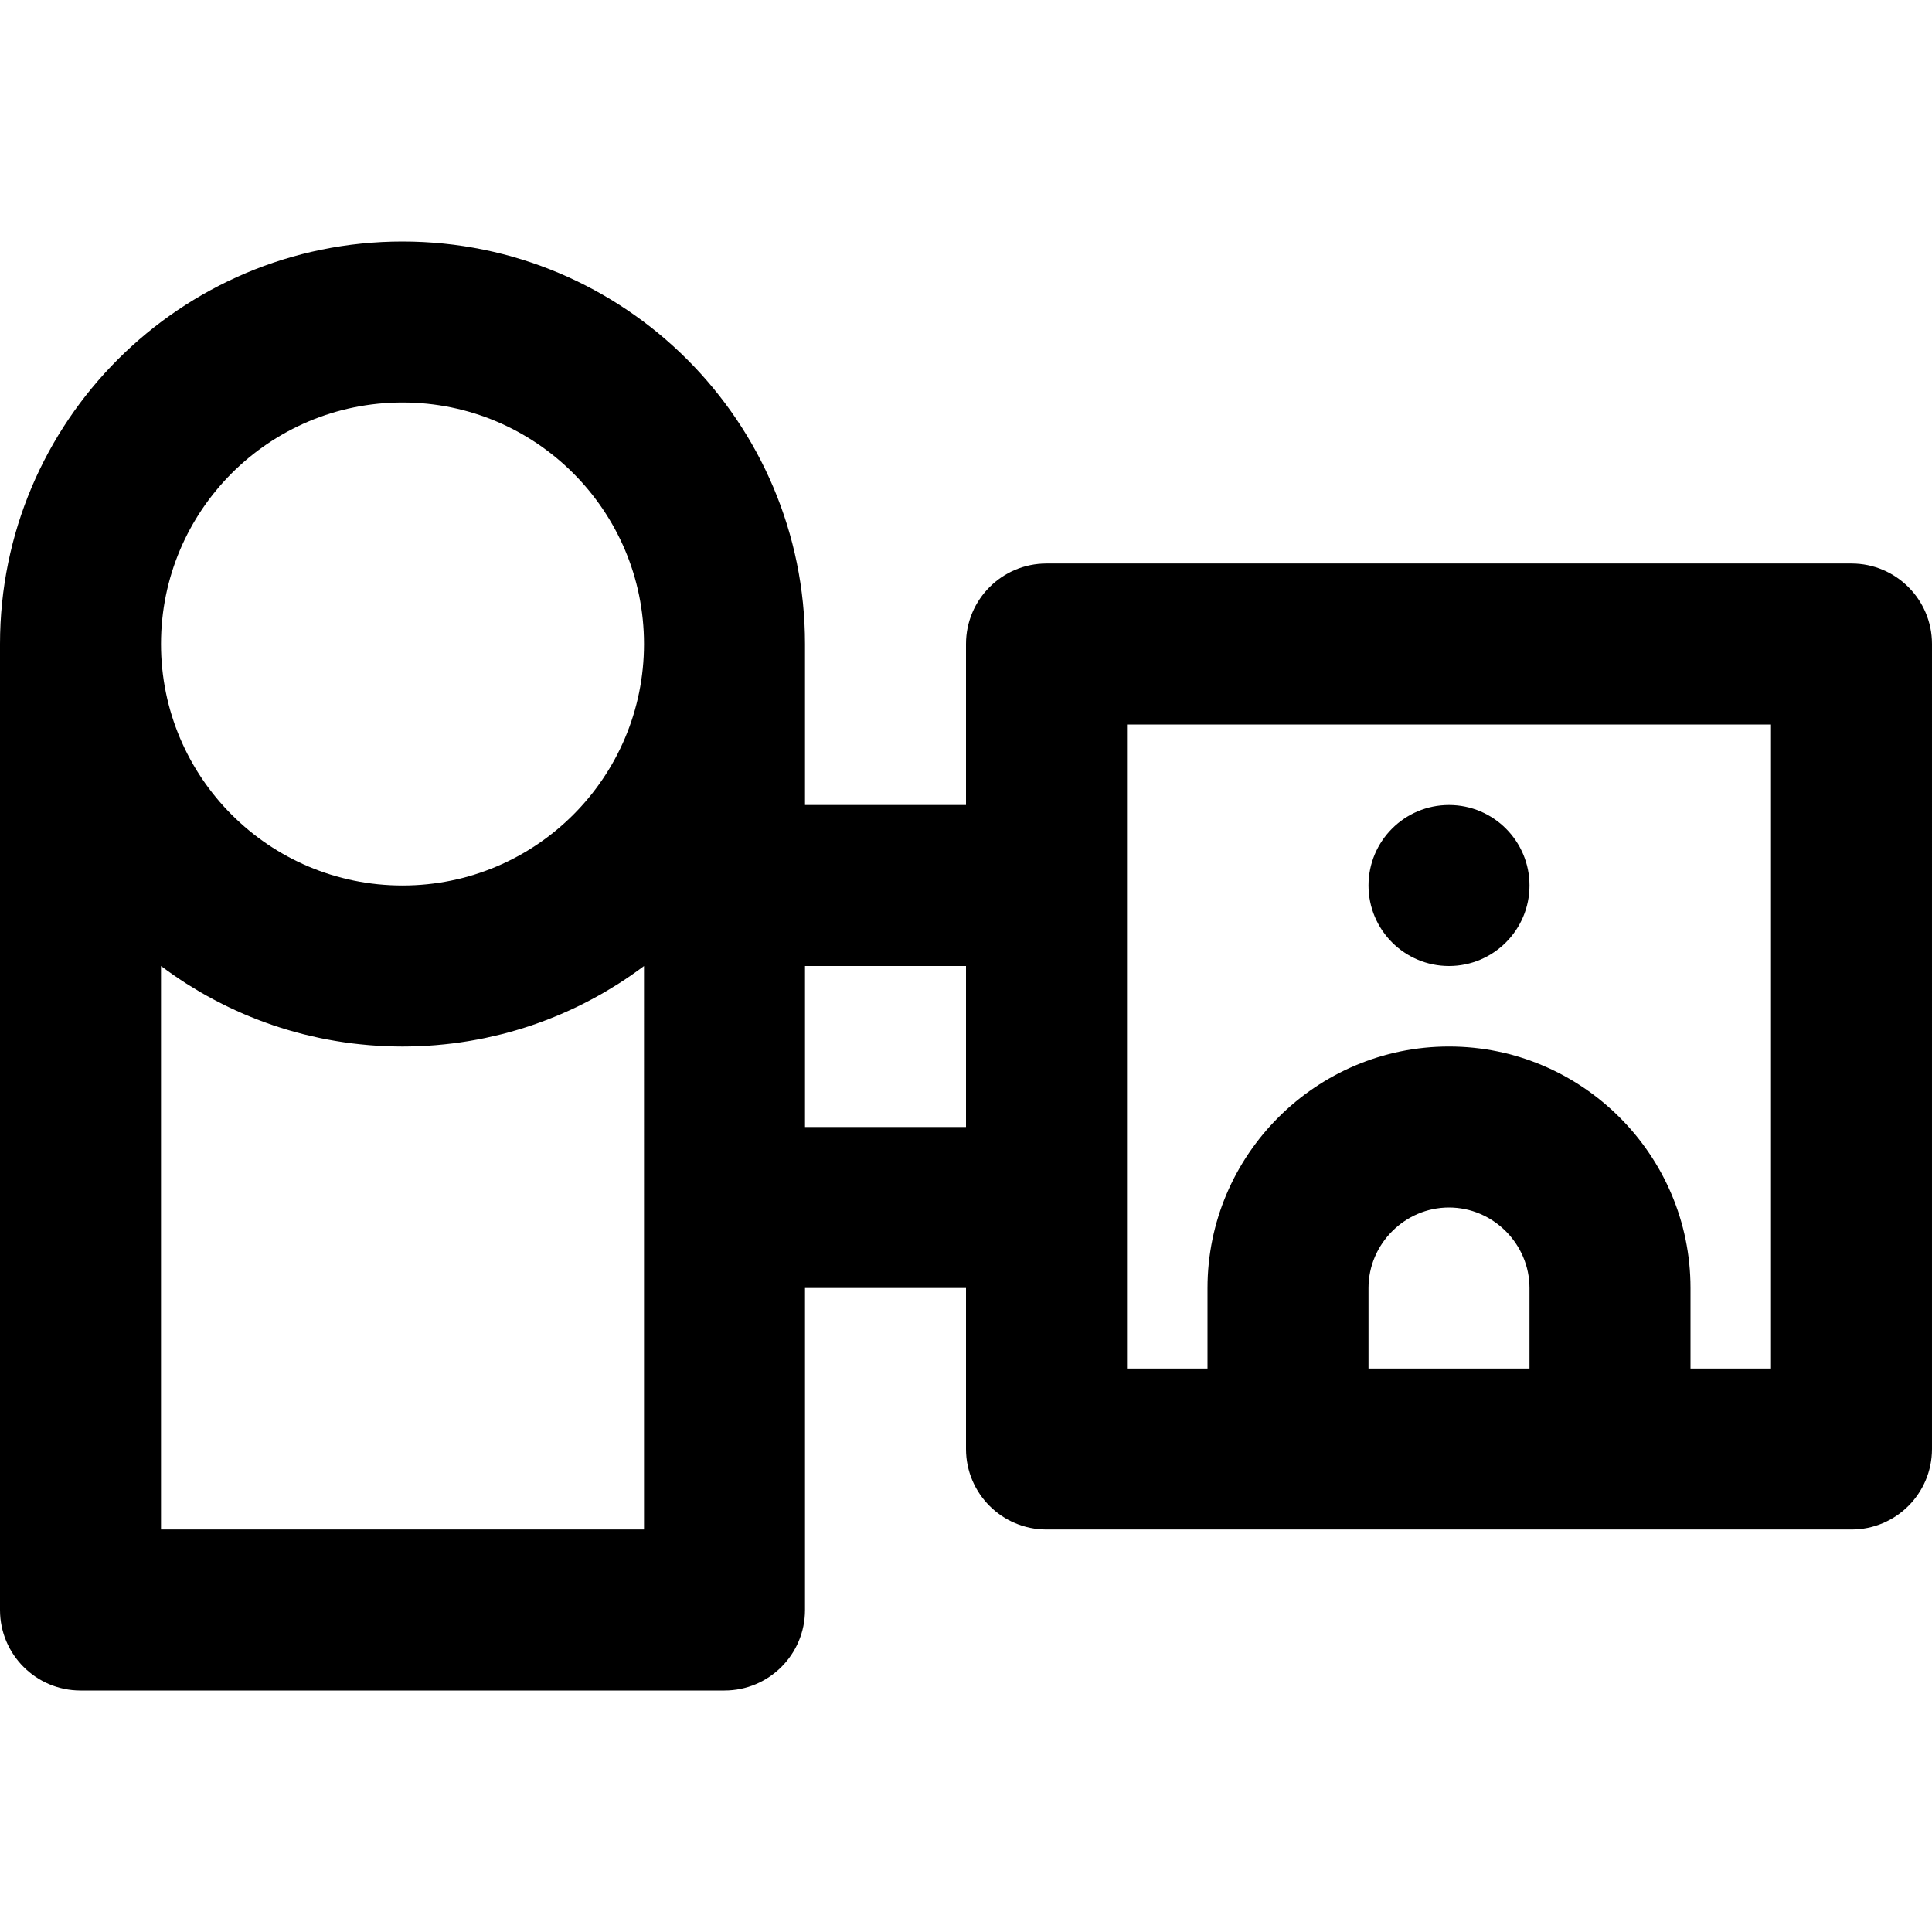 <?xml version="1.0" encoding="iso-8859-1"?>
<!-- Uploaded to: SVG Repo, www.svgrepo.com, Generator: SVG Repo Mixer Tools -->
<svg fill="#000000" height="800px" width="800px" version="1.1" id="Layer_1" xmlns="http://www.w3.org/2000/svg" xmlns:xlink="http://www.w3.org/1999/xlink" 
	 viewBox="0 0 512 512" xml:space="preserve">
<g>
	<g>
		<g>
			<path d="M490.667,149.333H277.333c-11.782,0-21.333,9.551-21.333,21.333v42.667h-42.667v-42.667
				C213.333,111.759,165.574,64,106.667,64S0,111.759,0,170.667v256C0,438.449,9.551,448,21.333,448H192
				c11.782,0,21.333-9.551,21.333-21.333v-85.333H256V384c0,11.782,9.551,21.333,21.333,21.333h213.333
				c11.782,0,21.333-9.551,21.333-21.333V170.667C512,158.885,502.449,149.333,490.667,149.333z M106.667,106.667
				c35.343,0,64,28.657,64,64s-28.657,64-64,64s-64-28.657-64-64S71.323,106.667,106.667,106.667z M170.667,405.333h-128V256.006
				c0.023,0.017,0.046,0.033,0.069,0.05c0.982,0.737,1.981,1.452,2.989,2.155c0.215,0.15,0.43,0.299,0.646,0.448
				c1.004,0.689,2.017,1.364,3.045,2.02c0.152,0.097,0.306,0.19,0.458,0.286c0.963,0.607,1.937,1.199,2.921,1.776
				c0.167,0.098,0.333,0.199,0.501,0.296c1.055,0.611,2.123,1.202,3.2,1.777c0.231,0.123,0.463,0.245,0.694,0.366
				c1.1,0.577,2.207,1.141,3.329,1.68c0.08,0.039,0.162,0.075,0.242,0.113c1.075,0.513,2.161,1.005,3.255,1.483
				c0.219,0.096,0.437,0.193,0.657,0.287c1.125,0.483,2.261,0.946,3.406,1.391c0.228,0.089,0.458,0.174,0.687,0.261
				c1.136,0.432,2.279,0.85,3.433,1.244c0.064,0.022,0.128,0.046,0.192,0.068c1.194,0.405,2.401,0.783,3.614,1.147
				c0.252,0.076,0.504,0.152,0.758,0.225c1.194,0.348,2.395,0.678,3.605,0.985c0.202,0.051,0.406,0.099,0.609,0.149
				c1.138,0.281,2.283,0.545,3.435,0.79c0.17,0.036,0.339,0.076,0.509,0.111c1.235,0.256,2.48,0.486,3.731,0.699
				c0.269,0.046,0.538,0.09,0.808,0.134c1.262,0.205,2.529,0.393,3.805,0.553c0.138,0.017,0.276,0.031,0.414,0.047
				c1.202,0.146,2.41,0.269,3.624,0.375c0.233,0.02,0.466,0.043,0.7,0.062c1.277,0.103,2.56,0.181,3.849,0.239
				c0.266,0.012,0.533,0.021,0.8,0.03c1.333,0.049,2.671,0.083,4.016,0.083s2.683-0.033,4.016-0.083
				c0.267-0.01,0.534-0.019,0.8-0.03c1.289-0.057,2.573-0.136,3.85-0.239c0.234-0.019,0.466-0.042,0.699-0.062
				c1.214-0.106,2.423-0.229,3.625-0.375c0.137-0.017,0.276-0.03,0.413-0.047c1.276-0.16,2.543-0.348,3.805-0.553
				c0.27-0.044,0.539-0.088,0.808-0.134c1.251-0.213,2.496-0.443,3.731-0.699c0.17-0.035,0.338-0.075,0.508-0.111
				c1.153-0.245,2.298-0.509,3.437-0.79c0.202-0.05,0.406-0.097,0.608-0.148c1.211-0.307,2.412-0.637,3.606-0.985
				c0.253-0.074,0.505-0.15,0.757-0.225c1.213-0.364,2.42-0.742,3.615-1.147c0.064-0.022,0.126-0.045,0.19-0.067
				c1.155-0.394,2.3-0.812,3.437-1.245c0.228-0.087,0.457-0.172,0.685-0.26c1.145-0.445,2.281-0.908,3.407-1.391
				c0.22-0.094,0.439-0.192,0.658-0.288c1.094-0.478,2.18-0.97,3.254-1.483c0.08-0.038,0.162-0.074,0.242-0.113
				c1.122-0.539,2.23-1.103,3.33-1.68c0.231-0.121,0.462-0.242,0.692-0.365c1.078-0.576,2.146-1.166,3.201-1.777
				c0.168-0.097,0.334-0.198,0.501-0.296c0.984-0.577,1.957-1.168,2.92-1.776c0.152-0.096,0.306-0.189,0.458-0.286
				c1.028-0.655,2.042-1.33,3.045-2.02c0.216-0.148,0.431-0.298,0.646-0.448c1.008-0.703,2.006-1.418,2.989-2.155
				c0.023-0.017,0.046-0.033,0.069-0.05V320V405.333z M213.333,298.667V256H256v42.667H213.333z M405.333,362.667h-42.667v-21.333
				c0-11.685,9.649-21.333,21.333-21.333c11.685,0,21.333,9.649,21.333,21.333V362.667z M469.333,362.667H448v-21.333
				c0-35.249-28.751-64-64-64c-35.249,0-64,28.751-64,64v21.333h-21.333V320v-85.333V192h170.667V362.667z"/>
			<path d="M384,256c11.776,0,21.333-9.557,21.333-21.333s-9.557-21.333-21.333-21.333s-21.333,9.557-21.333,21.333
				S372.224,256,384,256z"/>
		</g>
	</g>
</g>
</svg>